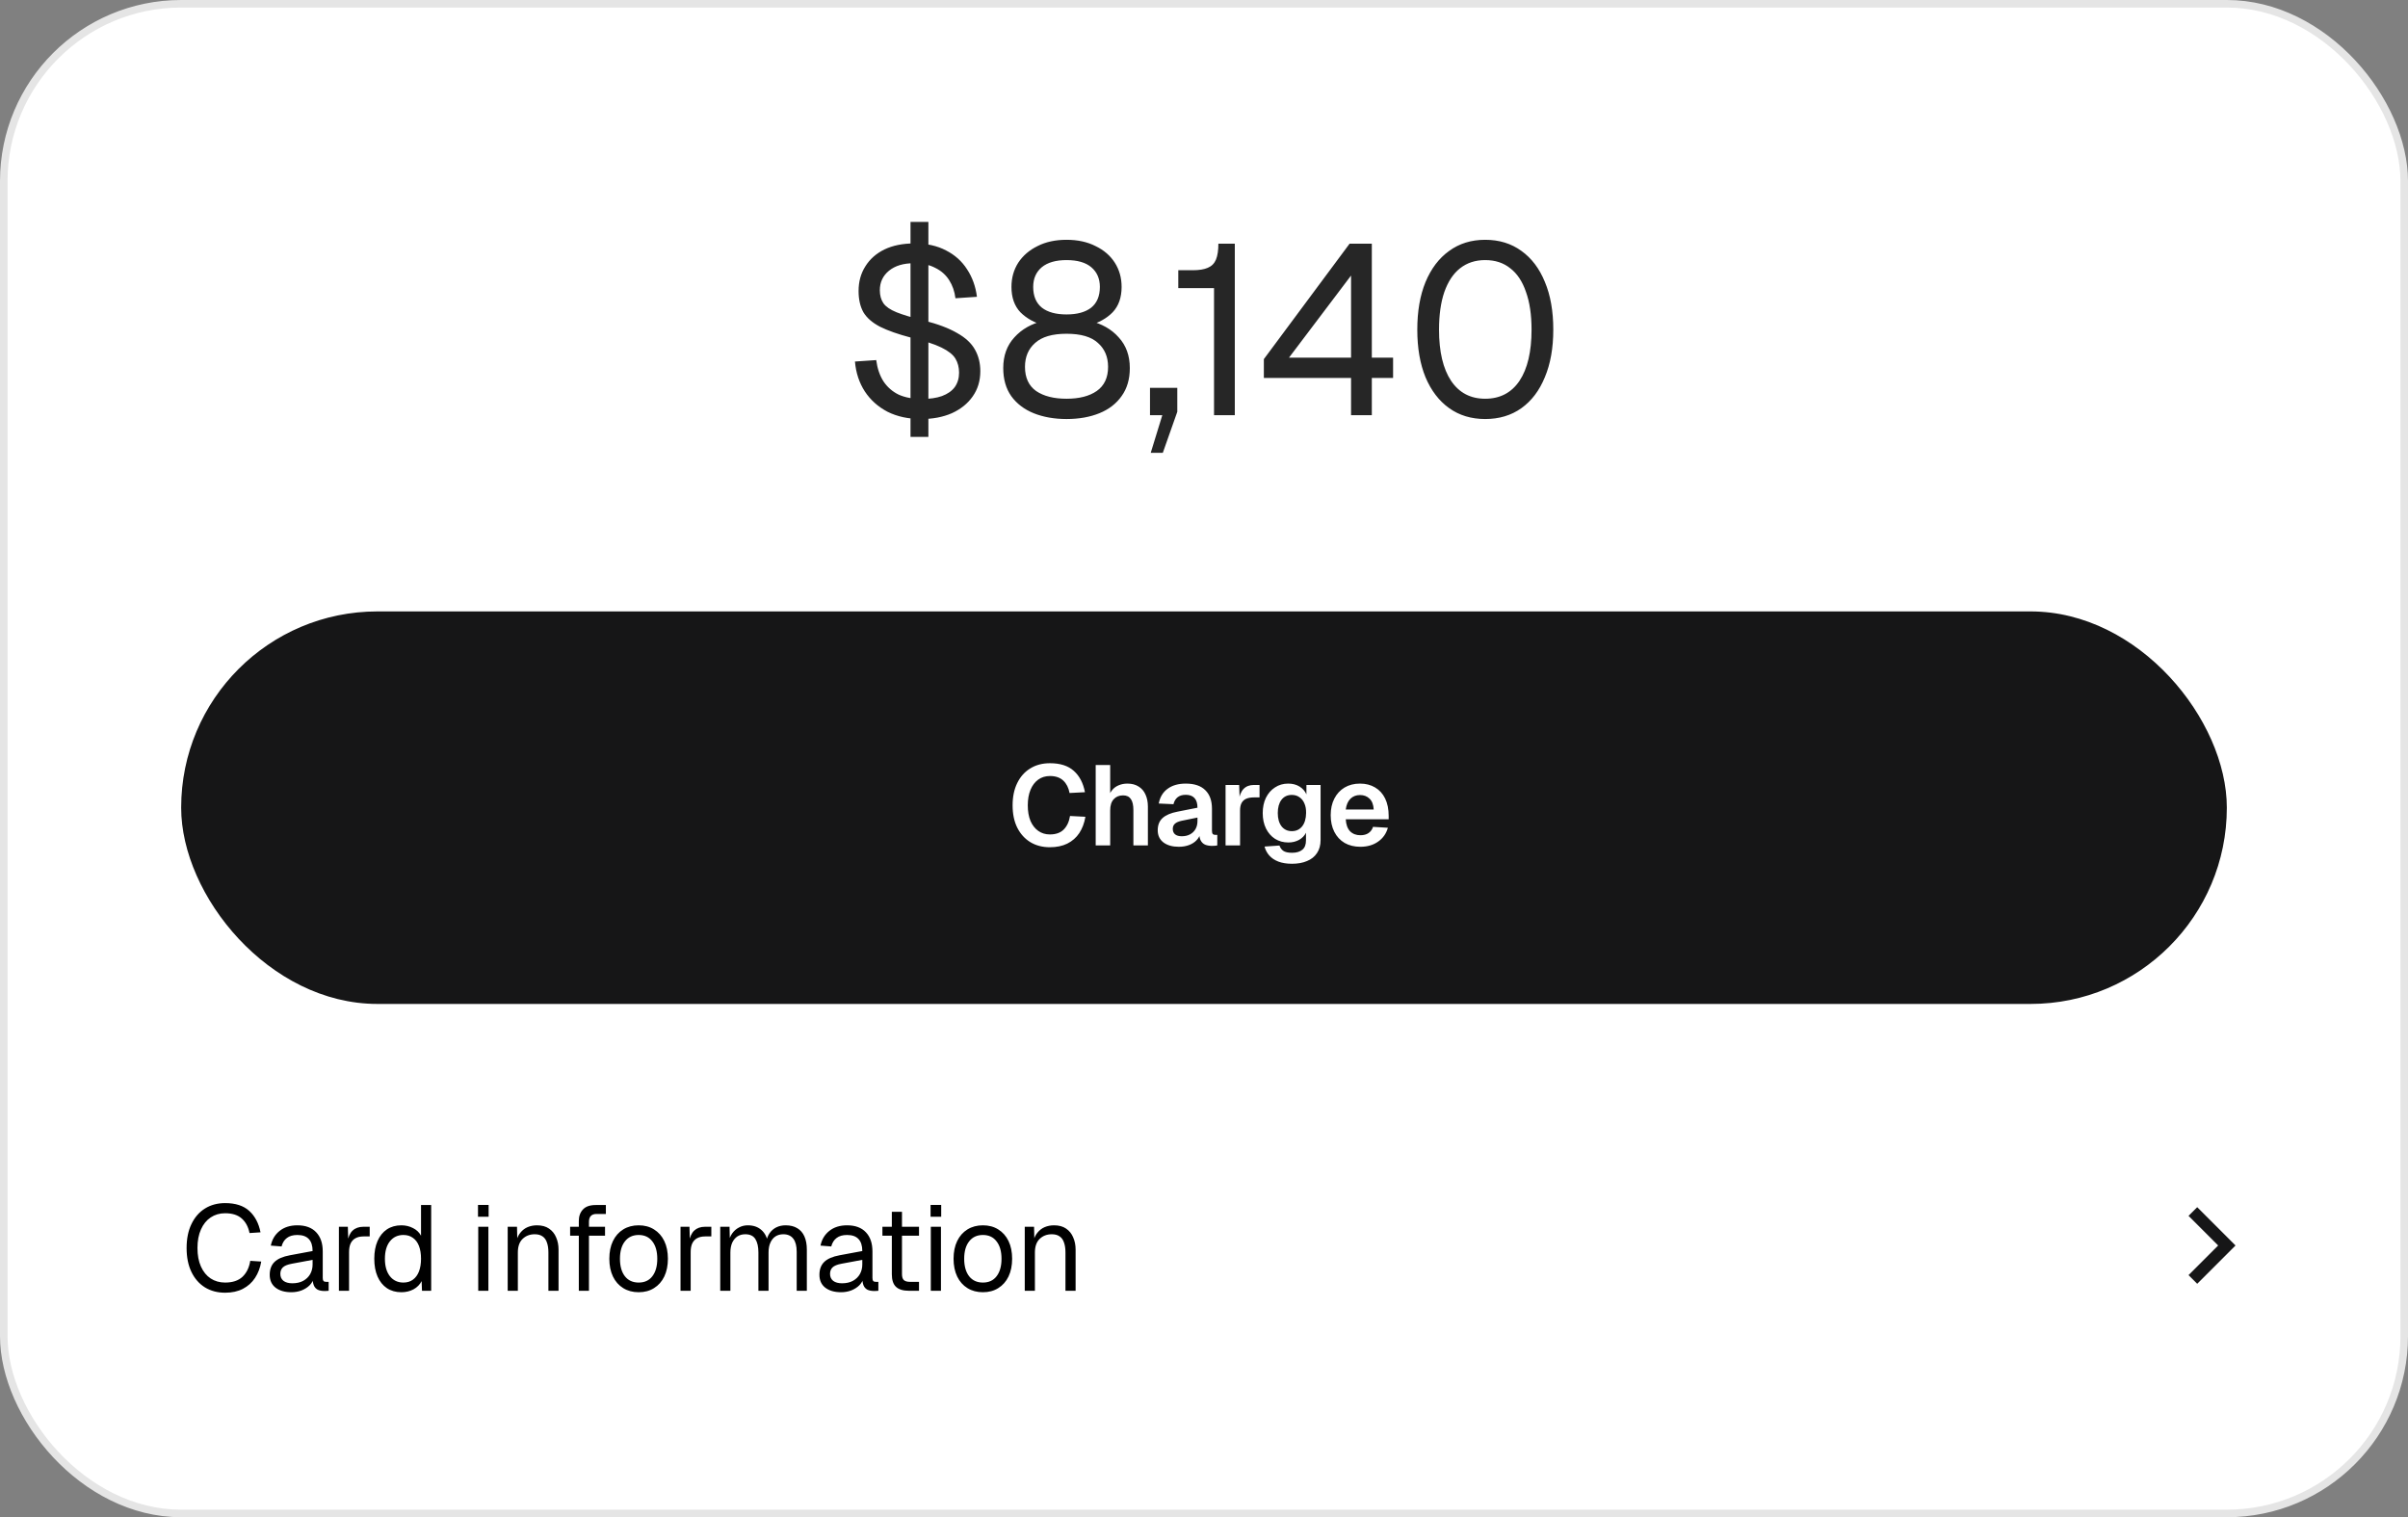 <svg width="319" height="201" viewBox="0 0 319 201" fill="none" xmlns="http://www.w3.org/2000/svg">
<rect x="0" y="0" width="319" height="201" fill="#808080" stroke="none"/>
<rect x="0.5" y="0.5" width="318" height="200" rx="23.5" fill="white"/>
<rect x="0.5" y="0.5" width="318" height="200" rx="23.5" stroke="#E5E5E5"/>
<path d="M120.62 57.88V29.4H122.988V57.88H120.62ZM122.06 55.512C120.353 55.512 118.86 55.192 117.58 54.552C116.321 53.891 115.319 52.995 114.572 51.864C113.825 50.712 113.388 49.389 113.26 47.896L116.076 47.704C116.225 48.813 116.545 49.752 117.036 50.52C117.548 51.288 118.22 51.875 119.052 52.28C119.905 52.664 120.929 52.856 122.124 52.856C123.169 52.856 124.055 52.728 124.78 52.472C125.527 52.195 126.092 51.8 126.476 51.288C126.86 50.755 127.052 50.115 127.052 49.368C127.052 48.664 126.892 48.045 126.572 47.512C126.252 46.979 125.633 46.488 124.716 46.04C123.799 45.592 122.455 45.155 120.684 44.728C118.977 44.28 117.612 43.8 116.588 43.288C115.564 42.755 114.828 42.115 114.38 41.368C113.953 40.6 113.74 39.661 113.74 38.552C113.74 37.315 114.039 36.227 114.636 35.288C115.233 34.328 116.076 33.581 117.164 33.048C118.273 32.515 119.596 32.248 121.132 32.248C122.753 32.248 124.151 32.557 125.324 33.176C126.497 33.773 127.425 34.605 128.108 35.672C128.812 36.739 129.249 37.955 129.42 39.32L126.572 39.512C126.465 38.616 126.188 37.816 125.74 37.112C125.292 36.408 124.673 35.864 123.884 35.48C123.116 35.075 122.177 34.872 121.068 34.872C119.681 34.872 118.583 35.203 117.772 35.864C116.961 36.525 116.556 37.389 116.556 38.456C116.556 39.139 116.716 39.715 117.036 40.184C117.356 40.632 117.932 41.027 118.764 41.368C119.617 41.709 120.823 42.072 122.38 42.456C124.236 42.925 125.708 43.48 126.796 44.12C127.905 44.739 128.695 45.475 129.164 46.328C129.633 47.16 129.868 48.109 129.868 49.176C129.868 50.456 129.527 51.576 128.844 52.536C128.183 53.475 127.265 54.211 126.092 54.744C124.919 55.256 123.575 55.512 122.06 55.512ZM141.289 55.512C139.668 55.512 138.217 55.256 136.937 54.744C135.678 54.232 134.686 53.475 133.961 52.472C133.257 51.469 132.905 50.232 132.905 48.76C132.905 47.117 133.396 45.763 134.377 44.696C135.358 43.608 136.66 42.872 138.281 42.488L138.345 43.128C137.044 42.765 135.988 42.179 135.177 41.368C134.388 40.536 133.993 39.416 133.993 38.008C133.993 36.813 134.292 35.747 134.889 34.808C135.508 33.869 136.361 33.133 137.449 32.6C138.537 32.045 139.817 31.768 141.289 31.768C142.761 31.768 144.041 32.045 145.129 32.6C146.238 33.133 147.092 33.869 147.689 34.808C148.286 35.747 148.585 36.813 148.585 38.008C148.585 39.416 148.19 40.536 147.401 41.368C146.612 42.179 145.556 42.765 144.233 43.128L144.297 42.488C145.94 42.872 147.241 43.608 148.201 44.696C149.182 45.763 149.673 47.117 149.673 48.76C149.673 50.232 149.31 51.469 148.585 52.472C147.881 53.475 146.9 54.232 145.641 54.744C144.382 55.256 142.932 55.512 141.289 55.512ZM141.289 52.824C142.974 52.824 144.308 52.483 145.289 51.8C146.292 51.096 146.793 50.029 146.793 48.6C146.793 47.277 146.345 46.221 145.449 45.432C144.574 44.621 143.188 44.216 141.289 44.216C139.412 44.216 138.025 44.621 137.129 45.432C136.233 46.221 135.785 47.277 135.785 48.6C135.785 50.029 136.276 51.096 137.257 51.8C138.26 52.483 139.604 52.824 141.289 52.824ZM141.289 41.656C142.697 41.656 143.785 41.357 144.553 40.76C145.321 40.141 145.705 39.224 145.705 38.008C145.705 36.92 145.332 36.056 144.585 35.416C143.838 34.776 142.74 34.456 141.289 34.456C139.86 34.456 138.761 34.776 137.993 35.416C137.246 36.056 136.873 36.92 136.873 38.008C136.873 39.224 137.257 40.141 138.025 40.76C138.793 41.357 139.881 41.656 141.289 41.656ZM152.442 59.992L153.978 55H152.346V51.384H155.962V54.552L154.042 59.992H152.442ZM160.829 55V38.168H156.093V35.8H158.013C158.845 35.8 159.506 35.693 159.997 35.48C160.509 35.267 160.871 34.904 161.085 34.392C161.298 33.88 161.405 33.176 161.405 32.28H163.581V55H160.829ZM178.981 55V50.072H167.429V47.576L178.789 32.28H181.733V47.384H184.549V50.072H181.733V55H178.981ZM170.757 47.384H178.981V36.504L170.757 47.384ZM196.748 55.512C194.914 55.512 193.324 55.032 191.98 54.072C190.636 53.112 189.591 51.747 188.844 49.976C188.119 48.205 187.756 46.104 187.756 43.672C187.756 41.24 188.119 39.139 188.844 37.368C189.591 35.576 190.636 34.2 191.98 33.24C193.324 32.259 194.914 31.768 196.748 31.768C198.604 31.768 200.204 32.259 201.548 33.24C202.892 34.2 203.927 35.565 204.652 37.336C205.399 39.107 205.772 41.219 205.772 43.672C205.772 46.104 205.399 48.205 204.652 49.976C203.927 51.747 202.892 53.112 201.548 54.072C200.204 55.032 198.604 55.512 196.748 55.512ZM196.748 52.824C198.711 52.824 200.226 52.035 201.292 50.456C202.359 48.856 202.892 46.595 202.892 43.672C202.892 41.709 202.647 40.045 202.156 38.68C201.687 37.293 200.994 36.248 200.076 35.544C199.18 34.819 198.071 34.456 196.748 34.456C195.447 34.456 194.338 34.819 193.42 35.544C192.524 36.248 191.831 37.293 191.34 38.68C190.871 40.045 190.636 41.709 190.636 43.672C190.636 46.595 191.17 48.856 192.236 50.456C193.303 52.035 194.807 52.824 196.748 52.824Z" fill="#262626"/>
<rect x="24" y="81" width="271" height="52" rx="26" fill="#161617"/>
<path d="M139.08 112.24C138.11 112.24 137.255 112.02 136.515 111.58C135.775 111.13 135.195 110.495 134.775 109.675C134.355 108.845 134.145 107.85 134.145 106.69C134.145 105.55 134.35 104.565 134.76 103.735C135.17 102.895 135.745 102.25 136.485 101.8C137.225 101.34 138.095 101.11 139.095 101.11C140.455 101.11 141.51 101.45 142.26 102.13C143.01 102.8 143.5 103.74 143.73 104.95L141.69 105.055C141.56 104.355 141.28 103.805 140.85 103.405C140.42 103.005 139.835 102.805 139.095 102.805C138.495 102.805 137.975 102.965 137.535 103.285C137.095 103.605 136.755 104.055 136.515 104.635C136.275 105.215 136.155 105.9 136.155 106.69C136.155 107.49 136.275 108.18 136.515 108.76C136.765 109.33 137.11 109.77 137.55 110.08C137.99 110.39 138.5 110.545 139.08 110.545C139.87 110.545 140.48 110.33 140.91 109.9C141.35 109.46 141.63 108.86 141.75 108.1L143.79 108.205C143.65 109.035 143.38 109.755 142.98 110.365C142.58 110.965 142.05 111.43 141.39 111.76C140.74 112.08 139.97 112.24 139.08 112.24ZM145.152 112V101.35H147.072V105.82H146.832C146.912 105.36 147.072 104.985 147.312 104.695C147.552 104.395 147.847 104.175 148.197 104.035C148.547 103.885 148.932 103.81 149.352 103.81C149.942 103.81 150.437 103.94 150.837 104.2C151.247 104.45 151.552 104.805 151.752 105.265C151.962 105.725 152.067 106.255 152.067 106.855V112H150.147V107.32C150.147 106.67 150.037 106.185 149.817 105.865C149.597 105.535 149.252 105.37 148.782 105.37C148.262 105.37 147.847 105.54 147.537 105.88C147.227 106.22 147.072 106.715 147.072 107.365V112H145.152ZM156.16 112.18C155.32 112.18 154.645 111.99 154.135 111.61C153.625 111.22 153.37 110.68 153.37 109.99C153.37 109.3 153.585 108.76 154.015 108.37C154.445 107.98 155.1 107.7 155.98 107.53L158.635 107.005C158.635 106.435 158.505 106.01 158.245 105.73C157.985 105.44 157.6 105.295 157.09 105.295C156.63 105.295 156.265 105.405 155.995 105.625C155.735 105.835 155.555 106.14 155.455 106.54L153.505 106.45C153.665 105.6 154.055 104.95 154.675 104.5C155.295 104.04 156.1 103.81 157.09 103.81C158.23 103.81 159.09 104.1 159.67 104.68C160.26 105.25 160.555 106.07 160.555 107.14V110.05C160.555 110.26 160.59 110.405 160.66 110.485C160.74 110.565 160.855 110.605 161.005 110.605H161.26V112C161.2 112.02 161.1 112.035 160.96 112.045C160.83 112.055 160.695 112.06 160.555 112.06C160.225 112.06 159.93 112.01 159.67 111.91C159.41 111.8 159.21 111.615 159.07 111.355C158.93 111.085 158.86 110.72 158.86 110.26L159.025 110.38C158.945 110.73 158.77 111.045 158.5 111.325C158.24 111.595 157.91 111.805 157.51 111.955C157.11 112.105 156.66 112.18 156.16 112.18ZM156.55 110.785C156.98 110.785 157.35 110.7 157.66 110.53C157.97 110.36 158.21 110.125 158.38 109.825C158.55 109.525 158.635 109.17 158.635 108.76V108.31L156.565 108.73C156.135 108.82 155.825 108.955 155.635 109.135C155.455 109.305 155.365 109.53 155.365 109.81C155.365 110.12 155.465 110.36 155.665 110.53C155.875 110.7 156.17 110.785 156.55 110.785ZM162.357 112V103.99H164.157L164.232 106.21L164.067 106.18C164.187 105.41 164.412 104.855 164.742 104.515C165.082 104.165 165.542 103.99 166.122 103.99H166.857V105.64H166.107C165.697 105.64 165.357 105.7 165.087 105.82C164.817 105.94 164.612 106.13 164.472 106.39C164.342 106.64 164.277 106.97 164.277 107.38V112H162.357ZM171.164 114.43C170.464 114.43 169.864 114.335 169.364 114.145C168.864 113.955 168.459 113.685 168.149 113.335C167.849 112.995 167.639 112.6 167.519 112.15L169.499 112.015C169.599 112.315 169.769 112.55 170.009 112.72C170.259 112.89 170.644 112.975 171.164 112.975C171.754 112.975 172.209 112.84 172.529 112.57C172.849 112.31 173.009 111.9 173.009 111.34V110.32C172.819 110.71 172.514 111.025 172.094 111.265C171.674 111.495 171.204 111.61 170.684 111.61C170.024 111.61 169.434 111.45 168.914 111.13C168.404 110.8 168.004 110.345 167.714 109.765C167.424 109.175 167.279 108.495 167.279 107.725C167.279 106.955 167.419 106.28 167.699 105.7C167.989 105.11 168.389 104.65 168.899 104.32C169.409 103.98 169.994 103.81 170.654 103.81C171.234 103.81 171.734 103.94 172.154 104.2C172.574 104.46 172.879 104.805 173.069 105.235V103.99H174.944V111.295C174.944 111.975 174.784 112.55 174.464 113.02C174.154 113.49 173.714 113.84 173.144 114.07C172.584 114.31 171.924 114.43 171.164 114.43ZM171.134 110.11C171.704 110.11 172.159 109.9 172.499 109.48C172.839 109.05 173.014 108.46 173.024 107.71C173.034 107.21 172.959 106.785 172.799 106.435C172.649 106.075 172.429 105.8 172.139 105.61C171.859 105.41 171.524 105.31 171.134 105.31C170.544 105.31 170.084 105.53 169.754 105.97C169.434 106.4 169.274 106.98 169.274 107.71C169.274 108.44 169.439 109.025 169.769 109.465C170.109 109.895 170.564 110.11 171.134 110.11ZM180.214 112.18C179.414 112.18 178.719 112.01 178.129 111.67C177.539 111.32 177.084 110.83 176.764 110.2C176.444 109.57 176.284 108.835 176.284 107.995C176.284 107.155 176.444 106.425 176.764 105.805C177.084 105.175 177.534 104.685 178.114 104.335C178.704 103.985 179.389 103.81 180.169 103.81C180.929 103.81 181.594 103.98 182.164 104.32C182.744 104.66 183.189 105.15 183.499 105.79C183.809 106.43 183.964 107.2 183.964 108.1V108.535H178.279C178.319 109.235 178.509 109.765 178.849 110.125C179.199 110.475 179.659 110.65 180.229 110.65C180.659 110.65 181.014 110.555 181.294 110.365C181.584 110.165 181.784 109.89 181.894 109.54L183.859 109.66C183.639 110.44 183.204 111.055 182.554 111.505C181.914 111.955 181.134 112.18 180.214 112.18ZM178.279 107.245H181.984C181.944 106.595 181.759 106.115 181.429 105.805C181.099 105.485 180.679 105.325 180.169 105.325C179.659 105.325 179.234 105.49 178.894 105.82C178.564 106.15 178.359 106.625 178.279 107.245Z" fill="white"/>
<path d="M29.824 171.256C28.811 171.256 27.92 171.021 27.152 170.552C26.384 170.072 25.787 169.389 25.36 168.504C24.933 167.619 24.72 166.563 24.72 165.336C24.72 164.109 24.933 163.053 25.36 162.168C25.787 161.272 26.384 160.584 27.152 160.104C27.92 159.624 28.811 159.384 29.824 159.384C31.2 159.384 32.267 159.731 33.024 160.424C33.781 161.117 34.277 162.061 34.512 163.256L33.056 163.352C32.896 162.541 32.555 161.901 32.032 161.432C31.509 160.963 30.773 160.728 29.824 160.728C29.099 160.728 28.459 160.915 27.904 161.288C27.36 161.651 26.933 162.179 26.624 162.872C26.315 163.555 26.16 164.376 26.16 165.336C26.16 166.296 26.315 167.117 26.624 167.8C26.933 168.483 27.36 169.005 27.904 169.368C28.459 169.731 29.099 169.912 29.824 169.912C30.816 169.912 31.584 169.656 32.128 169.144C32.672 168.621 33.013 167.917 33.152 167.032L34.608 167.128C34.469 167.949 34.197 168.669 33.792 169.288C33.387 169.907 32.848 170.392 32.176 170.744C31.515 171.085 30.731 171.256 29.824 171.256ZM38.596 171.192C37.721 171.192 37.022 170.989 36.499 170.584C35.987 170.179 35.731 169.613 35.731 168.888C35.731 168.163 35.945 167.592 36.371 167.176C36.798 166.76 37.475 166.467 38.404 166.296L41.411 165.736C41.411 165.021 41.241 164.488 40.9 164.136C40.569 163.784 40.068 163.608 39.395 163.608C38.809 163.608 38.345 163.741 38.004 164.008C37.662 164.264 37.428 164.637 37.3 165.128L35.876 165.016C36.035 164.216 36.419 163.571 37.028 163.08C37.646 162.579 38.435 162.328 39.395 162.328C40.483 162.328 41.316 162.637 41.892 163.256C42.468 163.864 42.755 164.707 42.755 165.784V169.288C42.755 169.48 42.788 169.619 42.852 169.704C42.926 169.779 43.044 169.816 43.203 169.816H43.539V171C43.497 171.011 43.428 171.016 43.331 171.016C43.236 171.027 43.134 171.032 43.028 171.032C42.644 171.032 42.329 170.973 42.084 170.856C41.849 170.728 41.678 170.536 41.572 170.28C41.465 170.013 41.411 169.667 41.411 169.24L41.572 169.272C41.497 169.635 41.316 169.965 41.028 170.264C40.739 170.552 40.382 170.781 39.956 170.952C39.529 171.112 39.075 171.192 38.596 171.192ZM38.724 170.008C39.289 170.008 39.769 169.901 40.163 169.688C40.569 169.464 40.878 169.165 41.092 168.792C41.305 168.408 41.411 167.981 41.411 167.512V166.904L38.66 167.416C38.084 167.523 37.684 167.688 37.459 167.912C37.246 168.125 37.139 168.408 37.139 168.76C37.139 169.155 37.278 169.464 37.556 169.688C37.843 169.901 38.233 170.008 38.724 170.008ZM44.898 171V162.52H46.081L46.145 164.664L46.017 164.616C46.124 163.891 46.353 163.363 46.706 163.032C47.068 162.691 47.548 162.52 48.145 162.52H48.977V163.8H48.161C47.735 163.8 47.377 163.88 47.09 164.04C46.812 164.189 46.599 164.419 46.45 164.728C46.311 165.027 46.242 165.411 46.242 165.88V171H44.898ZM53.167 171.192C52.431 171.192 51.791 171.011 51.247 170.648C50.714 170.285 50.303 169.773 50.015 169.112C49.727 168.451 49.583 167.667 49.583 166.76C49.583 165.853 49.727 165.069 50.015 164.408C50.303 163.747 50.714 163.235 51.247 162.872C51.791 162.509 52.431 162.328 53.167 162.328C53.733 162.328 54.25 162.451 54.719 162.696C55.189 162.931 55.541 163.267 55.775 163.704V159.64H57.119V171H55.903L55.855 169.72C55.621 170.179 55.263 170.541 54.783 170.808C54.303 171.064 53.765 171.192 53.167 171.192ZM53.439 169.912C53.941 169.912 54.362 169.784 54.703 169.528C55.055 169.272 55.322 168.909 55.503 168.44C55.685 167.96 55.775 167.4 55.775 166.76C55.775 166.099 55.685 165.533 55.503 165.064C55.322 164.595 55.055 164.237 54.703 163.992C54.362 163.736 53.941 163.608 53.439 163.608C52.693 163.608 52.095 163.891 51.647 164.456C51.21 165.011 50.991 165.779 50.991 166.76C50.991 167.731 51.21 168.499 51.647 169.064C52.095 169.629 52.693 169.912 53.439 169.912ZM63.355 171V162.52H64.699V171H63.355ZM63.323 161.192V159.624H64.731V161.192H63.323ZM67.257 171V162.52H68.49L68.537 164.68L68.377 164.536C68.484 164.035 68.671 163.624 68.938 163.304C69.204 162.973 69.524 162.728 69.897 162.568C70.281 162.408 70.692 162.328 71.129 162.328C71.78 162.328 72.314 162.472 72.73 162.76C73.156 163.048 73.471 163.437 73.674 163.928C73.887 164.408 73.993 164.947 73.993 165.544V171H72.65V165.928C72.65 165.405 72.585 164.968 72.457 164.616C72.34 164.253 72.148 163.981 71.882 163.8C71.615 163.608 71.268 163.512 70.841 163.512C70.191 163.512 69.652 163.72 69.225 164.136C68.809 164.541 68.602 165.139 68.602 165.928V171H67.257ZM76.68 171V161.752C76.68 161.123 76.861 160.616 77.224 160.232C77.586 159.837 78.151 159.64 78.919 159.64H80.263V160.824H79.016C78.685 160.824 78.434 160.915 78.263 161.096C78.103 161.277 78.023 161.528 78.023 161.848V171H76.68ZM75.528 163.704V162.52H80.151V163.704H75.528ZM84.609 171.192C83.83 171.192 83.147 171.011 82.561 170.648C81.974 170.285 81.521 169.773 81.201 169.112C80.881 168.44 80.721 167.656 80.721 166.76C80.721 165.853 80.881 165.069 81.201 164.408C81.521 163.747 81.974 163.235 82.561 162.872C83.147 162.509 83.83 162.328 84.609 162.328C85.388 162.328 86.065 162.509 86.641 162.872C87.228 163.235 87.681 163.747 88.001 164.408C88.321 165.069 88.481 165.853 88.481 166.76C88.481 167.656 88.321 168.44 88.001 169.112C87.681 169.773 87.228 170.285 86.641 170.648C86.065 171.011 85.388 171.192 84.609 171.192ZM84.609 169.912C85.388 169.912 85.99 169.635 86.417 169.08C86.854 168.515 87.073 167.741 87.073 166.76C87.073 165.779 86.854 165.011 86.417 164.456C85.99 163.891 85.388 163.608 84.609 163.608C83.83 163.608 83.222 163.891 82.785 164.456C82.347 165.011 82.129 165.779 82.129 166.76C82.129 167.741 82.347 168.515 82.785 169.08C83.222 169.635 83.83 169.912 84.609 169.912ZM90.153 171V162.52H91.337L91.4 164.664L91.272 164.616C91.379 163.891 91.609 163.363 91.96 163.032C92.323 162.691 92.803 162.52 93.4 162.52H94.233V163.8H93.416C92.99 163.8 92.632 163.88 92.344 164.04C92.067 164.189 91.854 164.419 91.704 164.728C91.566 165.027 91.496 165.411 91.496 165.88V171H90.153ZM95.414 171V162.52H96.646L96.694 164.664L96.502 164.6C96.598 164.131 96.764 163.731 96.998 163.4C97.244 163.059 97.542 162.797 97.894 162.616C98.246 162.424 98.636 162.328 99.062 162.328C99.798 162.328 100.396 162.531 100.854 162.936C101.324 163.341 101.617 163.907 101.734 164.632L101.478 164.616C101.564 164.125 101.718 163.715 101.942 163.384C102.177 163.043 102.476 162.781 102.838 162.6C103.201 162.419 103.617 162.328 104.086 162.328C104.694 162.328 105.206 162.456 105.622 162.712C106.038 162.957 106.353 163.32 106.566 163.8C106.78 164.28 106.886 164.861 106.886 165.544V171H105.542V165.832C105.542 165.064 105.393 164.488 105.094 164.104C104.796 163.709 104.353 163.512 103.766 163.512C103.372 163.512 103.025 163.608 102.726 163.8C102.438 163.992 102.214 164.269 102.054 164.632C101.894 164.984 101.814 165.416 101.814 165.928V171H100.47V165.928C100.47 165.171 100.337 164.579 100.07 164.152C99.804 163.725 99.356 163.512 98.726 163.512C98.332 163.512 97.985 163.608 97.686 163.8C97.398 163.992 97.169 164.269 96.998 164.632C96.838 164.995 96.758 165.427 96.758 165.928V171H95.414ZM111.417 171.192C110.543 171.192 109.844 170.989 109.321 170.584C108.809 170.179 108.553 169.613 108.553 168.888C108.553 168.163 108.767 167.592 109.193 167.176C109.62 166.76 110.297 166.467 111.225 166.296L114.233 165.736C114.233 165.021 114.063 164.488 113.721 164.136C113.391 163.784 112.889 163.608 112.217 163.608C111.631 163.608 111.167 163.741 110.825 164.008C110.484 164.264 110.249 164.637 110.121 165.128L108.697 165.016C108.857 164.216 109.241 163.571 109.849 163.08C110.468 162.579 111.257 162.328 112.217 162.328C113.305 162.328 114.137 162.637 114.713 163.256C115.289 163.864 115.577 164.707 115.577 165.784V169.288C115.577 169.48 115.609 169.619 115.673 169.704C115.748 169.779 115.865 169.816 116.025 169.816H116.361V171C116.319 171.011 116.249 171.016 116.153 171.016C116.057 171.027 115.956 171.032 115.849 171.032C115.465 171.032 115.151 170.973 114.905 170.856C114.671 170.728 114.5 170.536 114.393 170.28C114.287 170.013 114.233 169.667 114.233 169.24L114.393 169.272C114.319 169.635 114.137 169.965 113.849 170.264C113.561 170.552 113.204 170.781 112.777 170.952C112.351 171.112 111.897 171.192 111.417 171.192ZM111.545 170.008C112.111 170.008 112.591 169.901 112.985 169.688C113.391 169.464 113.7 169.165 113.913 168.792C114.127 168.408 114.233 167.981 114.233 167.512V166.904L111.481 167.416C110.905 167.523 110.505 167.688 110.281 167.912C110.068 168.125 109.961 168.408 109.961 168.76C109.961 169.155 110.1 169.464 110.377 169.688C110.665 169.901 111.055 170.008 111.545 170.008ZM120.402 171C119.634 171 119.063 170.824 118.69 170.472C118.327 170.12 118.146 169.571 118.146 168.824V160.536H119.49V168.792C119.49 169.176 119.575 169.443 119.746 169.592C119.916 169.741 120.178 169.816 120.53 169.816H121.746V171H120.402ZM116.898 163.704V162.52H121.746V163.704H116.898ZM123.309 171V162.52H124.653V171H123.309ZM123.277 161.192V159.624H124.685V161.192H123.277ZM130.211 171.192C129.433 171.192 128.75 171.011 128.163 170.648C127.577 170.285 127.123 169.773 126.803 169.112C126.483 168.44 126.323 167.656 126.323 166.76C126.323 165.853 126.483 165.069 126.803 164.408C127.123 163.747 127.577 163.235 128.163 162.872C128.75 162.509 129.433 162.328 130.211 162.328C130.99 162.328 131.667 162.509 132.243 162.872C132.83 163.235 133.283 163.747 133.603 164.408C133.923 165.069 134.083 165.853 134.083 166.76C134.083 167.656 133.923 168.44 133.603 169.112C133.283 169.773 132.83 170.285 132.243 170.648C131.667 171.011 130.99 171.192 130.211 171.192ZM130.211 169.912C130.99 169.912 131.593 169.635 132.019 169.08C132.457 168.515 132.675 167.741 132.675 166.76C132.675 165.779 132.457 165.011 132.019 164.456C131.593 163.891 130.99 163.608 130.211 163.608C129.433 163.608 128.825 163.891 128.387 164.456C127.95 165.011 127.731 165.779 127.731 166.76C127.731 167.741 127.95 168.515 128.387 169.08C128.825 169.635 129.433 169.912 130.211 169.912ZM135.755 171V162.52H136.987L137.035 164.68L136.875 164.536C136.982 164.035 137.168 163.624 137.435 163.304C137.702 162.973 138.022 162.728 138.395 162.568C138.779 162.408 139.19 162.328 139.627 162.328C140.278 162.328 140.811 162.472 141.227 162.76C141.654 163.048 141.968 163.437 142.171 163.928C142.384 164.408 142.491 164.947 142.491 165.544V171H141.147V165.928C141.147 165.405 141.083 164.968 140.955 164.616C140.838 164.253 140.646 163.981 140.379 163.8C140.112 163.608 139.766 163.512 139.339 163.512C138.688 163.512 138.15 163.72 137.723 164.136C137.307 164.541 137.099 165.139 137.099 165.928V171H135.755Z" fill="black"/>
<path d="M290.5 160.5L295 165L290.5 169.5" stroke="#161617" stroke-width="1.625"/>
</svg>
